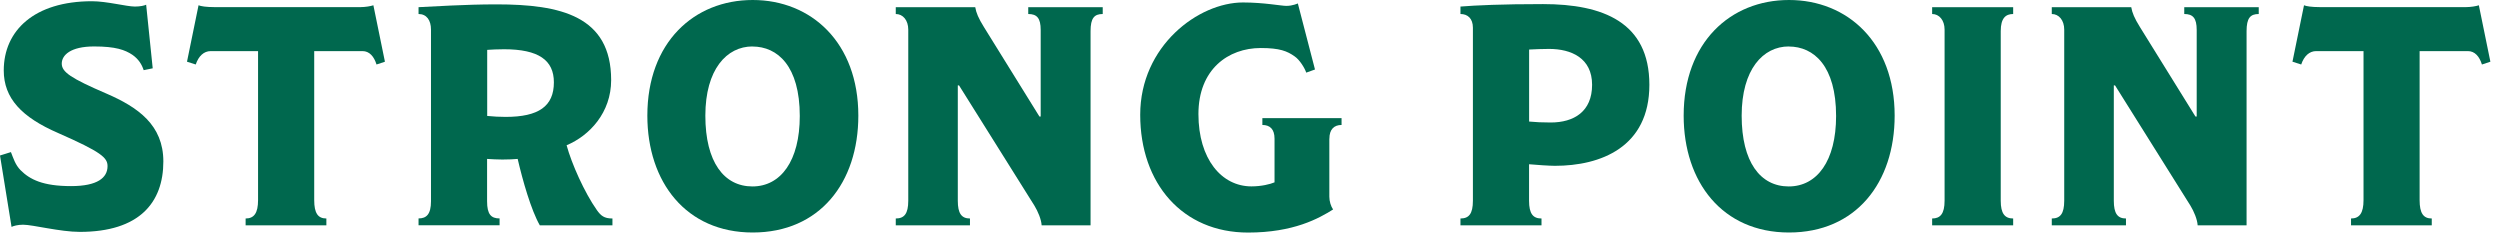 <svg width="215" height="20" viewBox="0 0 215 20" fill="none" xmlns="http://www.w3.org/2000/svg">
<path d="M6.863 19.942C5.176 19.942 2.814 19.325 1.986 19.325C1.528 19.325 1.157 19.431 0.993 19.513L0 13.373L0.94 13.08C1.152 13.614 1.316 14.178 1.769 14.636C2.573 15.441 3.696 16.005 6.111 16.005C8.39 16.005 9.248 15.282 9.248 14.289C9.248 13.566 8.737 13.084 5.012 11.446C1.851 10.077 0.323 8.443 0.323 6.058C0.323 2.627 2.949 0.106 7.908 0.106C9.195 0.106 10.882 0.564 11.605 0.564C12.063 0.564 12.41 0.482 12.569 0.405L13.133 5.875L12.357 6.034C12.198 5.552 11.928 5.094 11.393 4.718C10.752 4.289 9.947 3.995 8.096 3.995C6.058 3.995 5.311 4.747 5.311 5.47C5.311 6.193 6.087 6.728 9.142 8.043C11.875 9.224 14.048 10.752 14.048 13.884C14.048 17.422 11.986 19.942 6.863 19.942Z" fill="#00684E"/>
<path d="M32.381 5.547C32.164 4.848 31.764 4.395 31.176 4.395H27.022V17.21C27.022 18.337 27.345 18.79 28.068 18.79V19.378H21.123V18.79C21.846 18.79 22.193 18.332 22.193 17.21V4.395H18.121C17.533 4.395 17.075 4.824 16.834 5.547L16.082 5.306L17.075 0.453C17.263 0.535 17.716 0.612 18.444 0.612H31.012C31.412 0.612 31.894 0.53 32.111 0.453L33.104 5.306L32.381 5.547Z" fill="#00684E"/>
<path d="M46.424 19.378C45.672 18.063 44.949 15.518 44.52 13.667C44.226 13.696 43.716 13.72 43.205 13.72C42.747 13.72 42.265 13.691 41.889 13.667V17.311C41.889 18.439 42.236 18.785 42.964 18.785V19.373H35.995V18.785C36.665 18.785 37.065 18.439 37.065 17.311V2.545C37.065 1.74 36.689 1.205 35.995 1.205V0.617C37.229 0.564 39.961 0.376 42.694 0.376C48.217 0.376 52.559 1.369 52.559 6.892C52.559 9.677 50.708 11.663 48.728 12.492C49.157 14.072 50.255 16.54 51.33 18.067C51.677 18.549 51.947 18.79 52.67 18.79V19.378H46.424ZM43.344 4.236C42.781 4.236 42.246 4.265 41.899 4.289V9.971C42.434 10.024 42.973 10.053 43.48 10.053C46.323 10.053 47.634 9.142 47.634 7.079C47.634 5.176 46.323 4.236 43.344 4.236Z" fill="#00684E"/>
<path d="M64.733 19.995C58.998 19.995 55.672 15.653 55.672 9.942C55.672 3.643 59.691 0 64.733 0C69.773 0 73.817 3.672 73.817 9.942C73.817 15.706 70.492 19.995 64.733 19.995ZM64.708 3.995C62.511 3.995 60.66 5.952 60.66 9.947C60.66 13.942 62.27 16.034 64.708 16.034C67.147 16.034 68.781 13.836 68.781 9.976C68.781 5.687 66.877 4 64.708 4V3.995Z" fill="#00684E"/>
<path d="M93.788 2.68V19.378H89.581C89.552 18.867 89.258 18.174 88.964 17.692L82.477 7.345H82.371V17.263C82.371 18.361 82.694 18.79 83.417 18.79V19.378H77.036V18.79C77.759 18.79 78.111 18.39 78.111 17.263V2.545C78.111 1.74 77.653 1.205 77.036 1.205V0.617H83.87C83.952 1.099 84.14 1.557 84.622 2.333L89.393 10.024H89.499V2.574C89.499 1.557 89.176 1.205 88.429 1.205V0.617H94.834V1.205C94.111 1.205 93.788 1.552 93.788 2.68Z" fill="#00684E"/>
<path d="M114.323 11.928V16.916C114.323 17.316 114.458 17.745 114.646 18.014C113.412 18.79 111.243 20 107.33 20C101.701 20 98.058 15.793 98.058 9.87C98.058 3.947 103.065 0.212 106.896 0.212C108.694 0.212 110.193 0.506 110.622 0.506C111.186 0.506 111.614 0.294 111.614 0.294L113.089 5.976L112.337 6.246C112.202 5.846 111.774 5.147 111.345 4.853C110.704 4.395 110.058 4.13 108.424 4.13C105.634 4.13 103.065 5.952 103.065 9.812C103.065 13.672 105.051 16.029 107.624 16.029C108.482 16.029 109.234 15.841 109.61 15.682V11.928C109.61 11.099 109.21 10.747 108.564 10.747V10.159H115.374V10.747C114.733 10.747 114.328 11.123 114.328 11.928H114.323Z" fill="#00684E"/>
<path d="M133.725 14.26C133.243 14.26 132.063 14.178 131.499 14.125V17.263C131.499 18.39 131.846 18.79 132.569 18.79V19.378H125.6V18.79C126.323 18.79 126.67 18.39 126.67 17.263V2.386C126.67 1.581 126.212 1.205 125.6 1.205V0.564C126.911 0.458 129.137 0.352 132.704 0.352C137.851 0.352 141.846 1.908 141.846 7.292C141.846 12.675 137.639 14.26 133.725 14.26ZM133.219 4.207C132.655 4.207 131.986 4.236 131.504 4.26V10.453C132.039 10.506 132.655 10.535 133.354 10.535C135.364 10.535 136.92 9.595 136.92 7.292C136.92 4.988 135.123 4.207 133.219 4.207Z" fill="#00684E"/>
<path d="M153.855 19.995C148.12 19.995 144.795 15.653 144.795 9.942C144.795 3.643 148.814 0 153.855 0C158.896 0 162.94 3.672 162.94 9.942C162.94 15.706 159.614 19.995 153.855 19.995ZM153.831 3.995C151.634 3.995 149.783 5.952 149.783 9.947C149.783 13.942 151.393 16.034 153.831 16.034C156.27 16.034 157.904 13.836 157.904 9.976C157.904 5.687 156 4 153.831 4V3.995Z" fill="#00684E"/>
<path d="M166.164 19.378V18.79C166.863 18.79 167.234 18.39 167.234 17.263V2.545C167.234 1.74 166.776 1.205 166.164 1.205V0.617H173.132V1.205C172.492 1.205 172.063 1.552 172.063 2.68V17.263C172.063 18.361 172.41 18.79 173.132 18.79V19.378H166.164Z" fill="#00684E"/>
<path d="M193.205 2.68V19.378H188.998C188.969 18.867 188.675 18.174 188.381 17.692L181.894 7.345H181.788V17.263C181.788 18.361 182.111 18.79 182.834 18.79V19.378H176.453V18.79C177.176 18.79 177.523 18.39 177.523 17.263V2.545C177.523 1.74 177.065 1.205 176.453 1.205V0.617H183.287C183.369 1.099 183.557 1.557 184.039 2.333L188.81 10.024H188.916V2.574C188.916 1.557 188.593 1.205 187.846 1.205V0.617H194.251V1.205C193.528 1.205 193.205 1.552 193.205 2.68Z" fill="#00684E"/>
<path d="M213.446 5.547C213.229 4.848 212.829 4.395 212.241 4.395H208.087V17.21C208.087 18.337 208.41 18.79 209.132 18.79V19.378H202.188V18.79C202.911 18.79 203.263 18.332 203.263 17.21V4.395H199.19C198.602 4.395 198.145 4.824 197.904 5.547L197.152 5.306L198.145 0.453C198.332 0.535 198.785 0.612 199.513 0.612H212.082C212.482 0.612 212.969 0.53 213.181 0.453L214.173 5.306L213.451 5.547H213.446Z" fill="#00684E"/>
</svg>

